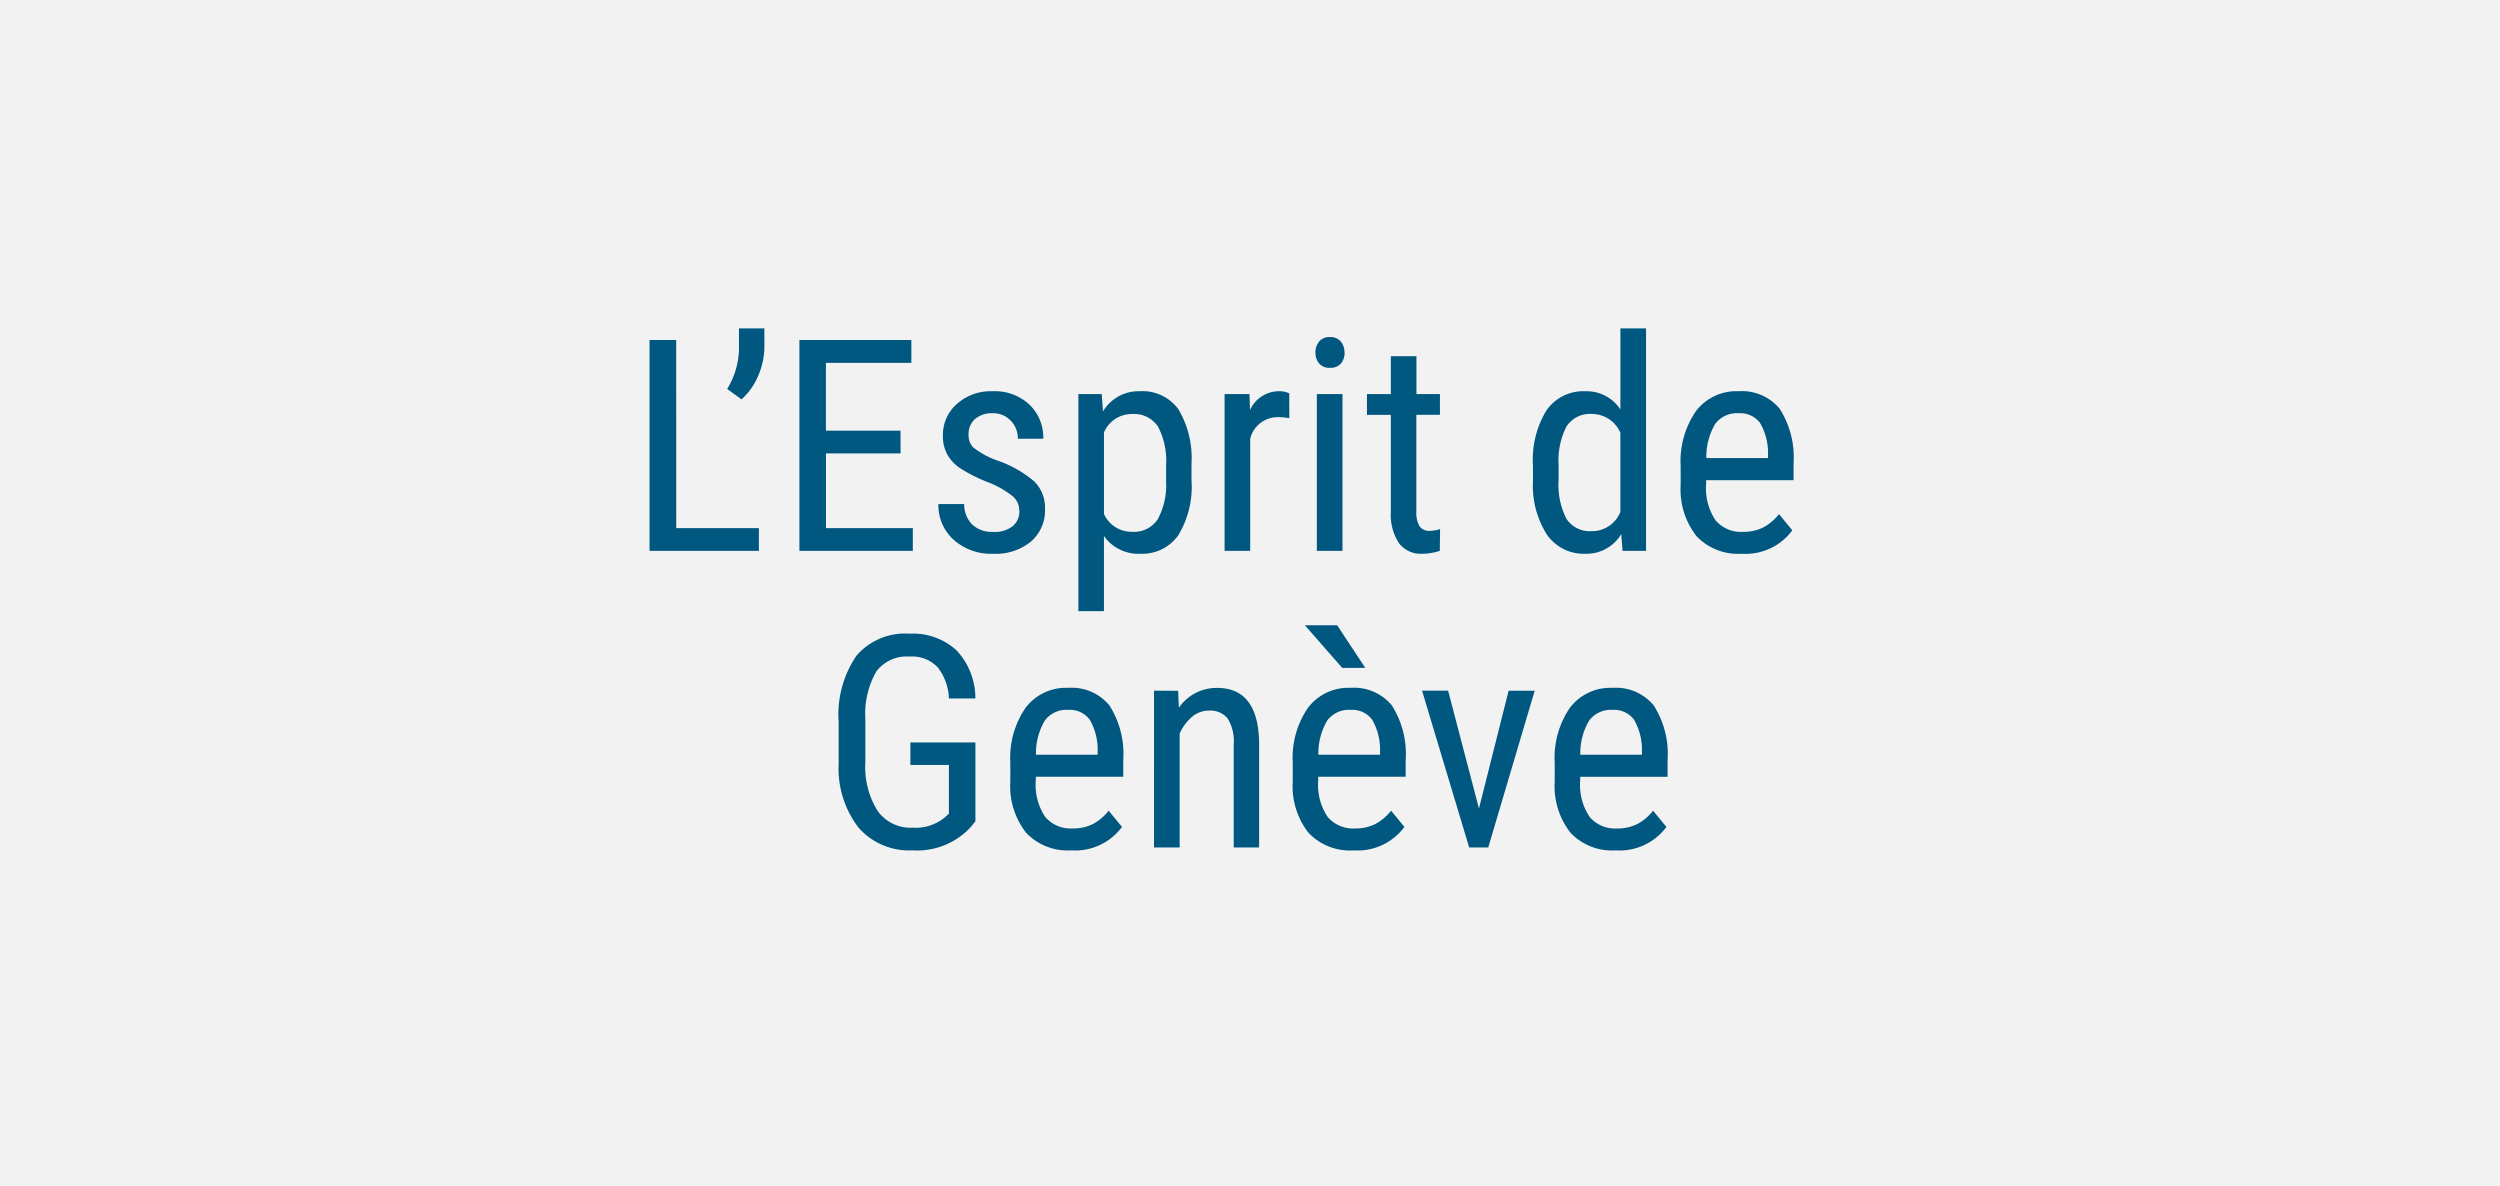 <svg xmlns="http://www.w3.org/2000/svg" width="118" height="56" viewBox="0 0 118 56">
  <g id="filtre-gamme-esprit-geneve" transform="translate(-150 -709)">
    <g id="Groupe_353" data-name="Groupe 353" transform="translate(1 176)">
      <rect id="Rectangle_173" data-name="Rectangle 173" width="118" height="56" transform="translate(149 533)" fill="#ccc" opacity="0.25"/>
    </g>
    <path id="Tracé_325" data-name="Tracé 325" d="M-27.081-1.073h3.9V0h-5.161V-9.953h1.258ZM-24-7.15l-.677-.492A3.746,3.746,0,0,0-24.121-9.5v-1h1.2v.923a3.526,3.526,0,0,1-.3,1.33A3.054,3.054,0,0,1-24-7.15Zm7.506,2.55h-3.521v3.527h4.1V0h-5.353V-9.953h5.284v1.08h-4.033v3.2h3.521Zm5.605,2.707a.894.894,0,0,0-.294-.67,4.348,4.348,0,0,0-1.135-.656,7.421,7.421,0,0,1-1.377-.69,1.964,1.964,0,0,1-.6-.653,1.8,1.8,0,0,1-.2-.872,1.94,1.94,0,0,1,.66-1.5,2.412,2.412,0,0,1,1.685-.6,2.4,2.4,0,0,1,1.736.629,2.136,2.136,0,0,1,.656,1.613h-1.2a1.19,1.19,0,0,0-.335-.851,1.128,1.128,0,0,0-.854-.352,1.2,1.2,0,0,0-.837.277.954.954,0,0,0-.3.742.811.811,0,0,0,.222.595,3.957,3.957,0,0,0,1.07.595,5.378,5.378,0,0,1,1.832,1.029,1.76,1.76,0,0,1,.485,1.275,1.942,1.942,0,0,1-.663,1.542,2.611,2.611,0,0,1-1.777.578A2.651,2.651,0,0,1-13.99-.526a2.19,2.19,0,0,1-.718-1.682h1.217a1.355,1.355,0,0,0,.376.964,1.365,1.365,0,0,0,1,.349,1.369,1.369,0,0,0,.916-.27A.91.91,0,0,0-10.886-1.894Zm8.128-1.449A4.425,4.425,0,0,1-3.391-.725,2.087,2.087,0,0,1-5.178.137,1.983,1.983,0,0,1-6.894-.7V2.844H-8.1V-7.4H-7l.062.82A1.947,1.947,0,0,1-5.2-7.533a2.082,2.082,0,0,1,1.818.848,4.483,4.483,0,0,1,.622,2.536Zm-1.2-.69a3.449,3.449,0,0,0-.383-1.835,1.357,1.357,0,0,0-1.23-.591,1.424,1.424,0,0,0-1.319.868v3.849A1.427,1.427,0,0,0-5.561-.9a1.338,1.338,0,0,0,1.207-.591,3.4,3.4,0,0,0,.393-1.808ZM1.856-6.262a2.944,2.944,0,0,0-.547-.048A1.328,1.328,0,0,0,.01-5.291V0H-1.2V-7.4H-.024L0-6.645a1.505,1.505,0,0,1,1.374-.889,1.065,1.065,0,0,1,.479.1ZM4.365,0H3.155V-7.4h1.21Zm.1-9.358a.774.774,0,0,1-.171.513.638.638,0,0,1-.52.205.629.629,0,0,1-.513-.205.774.774,0,0,1-.171-.513.8.8,0,0,1,.171-.52.619.619,0,0,1,.513-.212.625.625,0,0,1,.516.215A.8.8,0,0,1,4.46-9.358Zm3.391.171V-7.4H8.965v.978H7.851v4.587a1.246,1.246,0,0,0,.144.663.538.538,0,0,0,.492.226,1.529,1.529,0,0,0,.485-.082L8.958,0a2.642,2.642,0,0,1-.841.137A1.272,1.272,0,0,1,7.024-.376a2.416,2.416,0,0,1-.376-1.449V-6.419H5.52V-7.4H6.648V-9.187Zm5.5,5.154a4.457,4.457,0,0,1,.639-2.6,2.118,2.118,0,0,1,1.835-.9,1.9,1.9,0,0,1,1.654.861V-10.5h1.21V0H17.585l-.062-.793a1.9,1.9,0,0,1-1.7.93,2.109,2.109,0,0,1-1.8-.892,4.269,4.269,0,0,1-.667-2.519Zm1.21.69a3.515,3.515,0,0,0,.369,1.829,1.315,1.315,0,0,0,1.2.584,1.432,1.432,0,0,0,1.347-.909V-5.571a1.455,1.455,0,0,0-1.34-.889,1.315,1.315,0,0,0-1.2.584,3.469,3.469,0,0,0-.376,1.794ZM23.2.137a2.7,2.7,0,0,1-2.119-.824A3.56,3.56,0,0,1,20.327-3.1V-4a4.169,4.169,0,0,1,.721-2.594,2.393,2.393,0,0,1,2.013-.94A2.306,2.306,0,0,1,25-6.706a4.251,4.251,0,0,1,.656,2.577v.793H21.53v.171a2.7,2.7,0,0,0,.448,1.729,1.579,1.579,0,0,0,1.289.54,2.09,2.09,0,0,0,.94-.2,2.335,2.335,0,0,0,.762-.639l.629.766A2.745,2.745,0,0,1,23.2.137Zm-.137-6.631a1.269,1.269,0,0,0-1.114.516,3.063,3.063,0,0,0-.41,1.6h2.912v-.164a2.826,2.826,0,0,0-.379-1.5A1.169,1.169,0,0,0,23.061-6.494ZM-12.961,12.763l-.219.273a3.437,3.437,0,0,1-2.762,1.1,3.163,3.163,0,0,1-2.533-1.07,4.58,4.58,0,0,1-.94-3.025V8.087a4.939,4.939,0,0,1,.837-3.134A3.021,3.021,0,0,1-16.071,3.91a3.03,3.03,0,0,1,2.225.793,3.312,3.312,0,0,1,.885,2.263h-1.251a2.515,2.515,0,0,0-.516-1.453,1.65,1.65,0,0,0-1.336-.523,1.8,1.8,0,0,0-1.572.7,4.02,4.02,0,0,0-.52,2.239V9.96a3.933,3.933,0,0,0,.574,2.307,1.9,1.9,0,0,0,1.647.8,2.173,2.173,0,0,0,1.538-.492l.185-.171v-2.3H-16.03V9.044h3.069Zm4.519,1.374a2.7,2.7,0,0,1-2.119-.824,3.56,3.56,0,0,1-.752-2.417V10a4.169,4.169,0,0,1,.721-2.594,2.393,2.393,0,0,1,2.013-.94,2.306,2.306,0,0,1,1.941.827,4.251,4.251,0,0,1,.656,2.577v.793H-10.11v.171a2.7,2.7,0,0,0,.448,1.729,1.579,1.579,0,0,0,1.289.54,2.09,2.09,0,0,0,.94-.2,2.335,2.335,0,0,0,.762-.639l.629.766A2.745,2.745,0,0,1-8.442,14.137Zm-.137-6.631a1.269,1.269,0,0,0-1.114.516,3.063,3.063,0,0,0-.41,1.6h2.912V9.461a2.826,2.826,0,0,0-.379-1.5A1.169,1.169,0,0,0-8.579,7.506Zm5.188-.9.034.8a2.159,2.159,0,0,1,1.8-.937Q.4,6.467.431,9.085V14h-1.2V9.14a2.015,2.015,0,0,0-.291-1.234,1.046,1.046,0,0,0-.872-.366,1.228,1.228,0,0,0-.81.3,2.167,2.167,0,0,0-.578.786V14h-1.21V6.6Zm8.278,7.533a2.7,2.7,0,0,1-2.119-.824A3.56,3.56,0,0,1,2.017,10.9V10a4.169,4.169,0,0,1,.721-2.594,2.393,2.393,0,0,1,2.013-.94,2.306,2.306,0,0,1,1.941.827,4.251,4.251,0,0,1,.656,2.577v.793H3.22v.171a2.7,2.7,0,0,0,.448,1.729,1.579,1.579,0,0,0,1.289.54,2.09,2.09,0,0,0,.94-.2,2.335,2.335,0,0,0,.762-.639l.629.766A2.745,2.745,0,0,1,4.888,14.137ZM4.751,7.506a1.269,1.269,0,0,0-1.114.516,3.063,3.063,0,0,0-.41,1.6H6.139V9.461a2.826,2.826,0,0,0-.379-1.5A1.169,1.169,0,0,0,4.751,7.506Zm.69-1.982H4.354L2.591,3.514H4.115Zm5.366,6.638,1.4-5.558h1.23L11.245,14h-.9L8.121,6.6h1.23Zm6.446,1.976a2.7,2.7,0,0,1-2.119-.824,3.56,3.56,0,0,1-.752-2.417V10A4.169,4.169,0,0,1,15.1,7.407a2.393,2.393,0,0,1,2.013-.94,2.306,2.306,0,0,1,1.941.827,4.251,4.251,0,0,1,.656,2.577v.793H15.586v.171a2.7,2.7,0,0,0,.448,1.729,1.579,1.579,0,0,0,1.289.54,2.09,2.09,0,0,0,.94-.2,2.335,2.335,0,0,0,.762-.639l.629.766A2.745,2.745,0,0,1,17.254,14.137Zm-.137-6.631A1.269,1.269,0,0,0,16,8.022a3.063,3.063,0,0,0-.41,1.6H18.5V9.461a2.826,2.826,0,0,0-.379-1.5A1.169,1.169,0,0,0,17.117,7.506Z" transform="translate(209 735)" fill="#005780"/>
  </g>
</svg>
